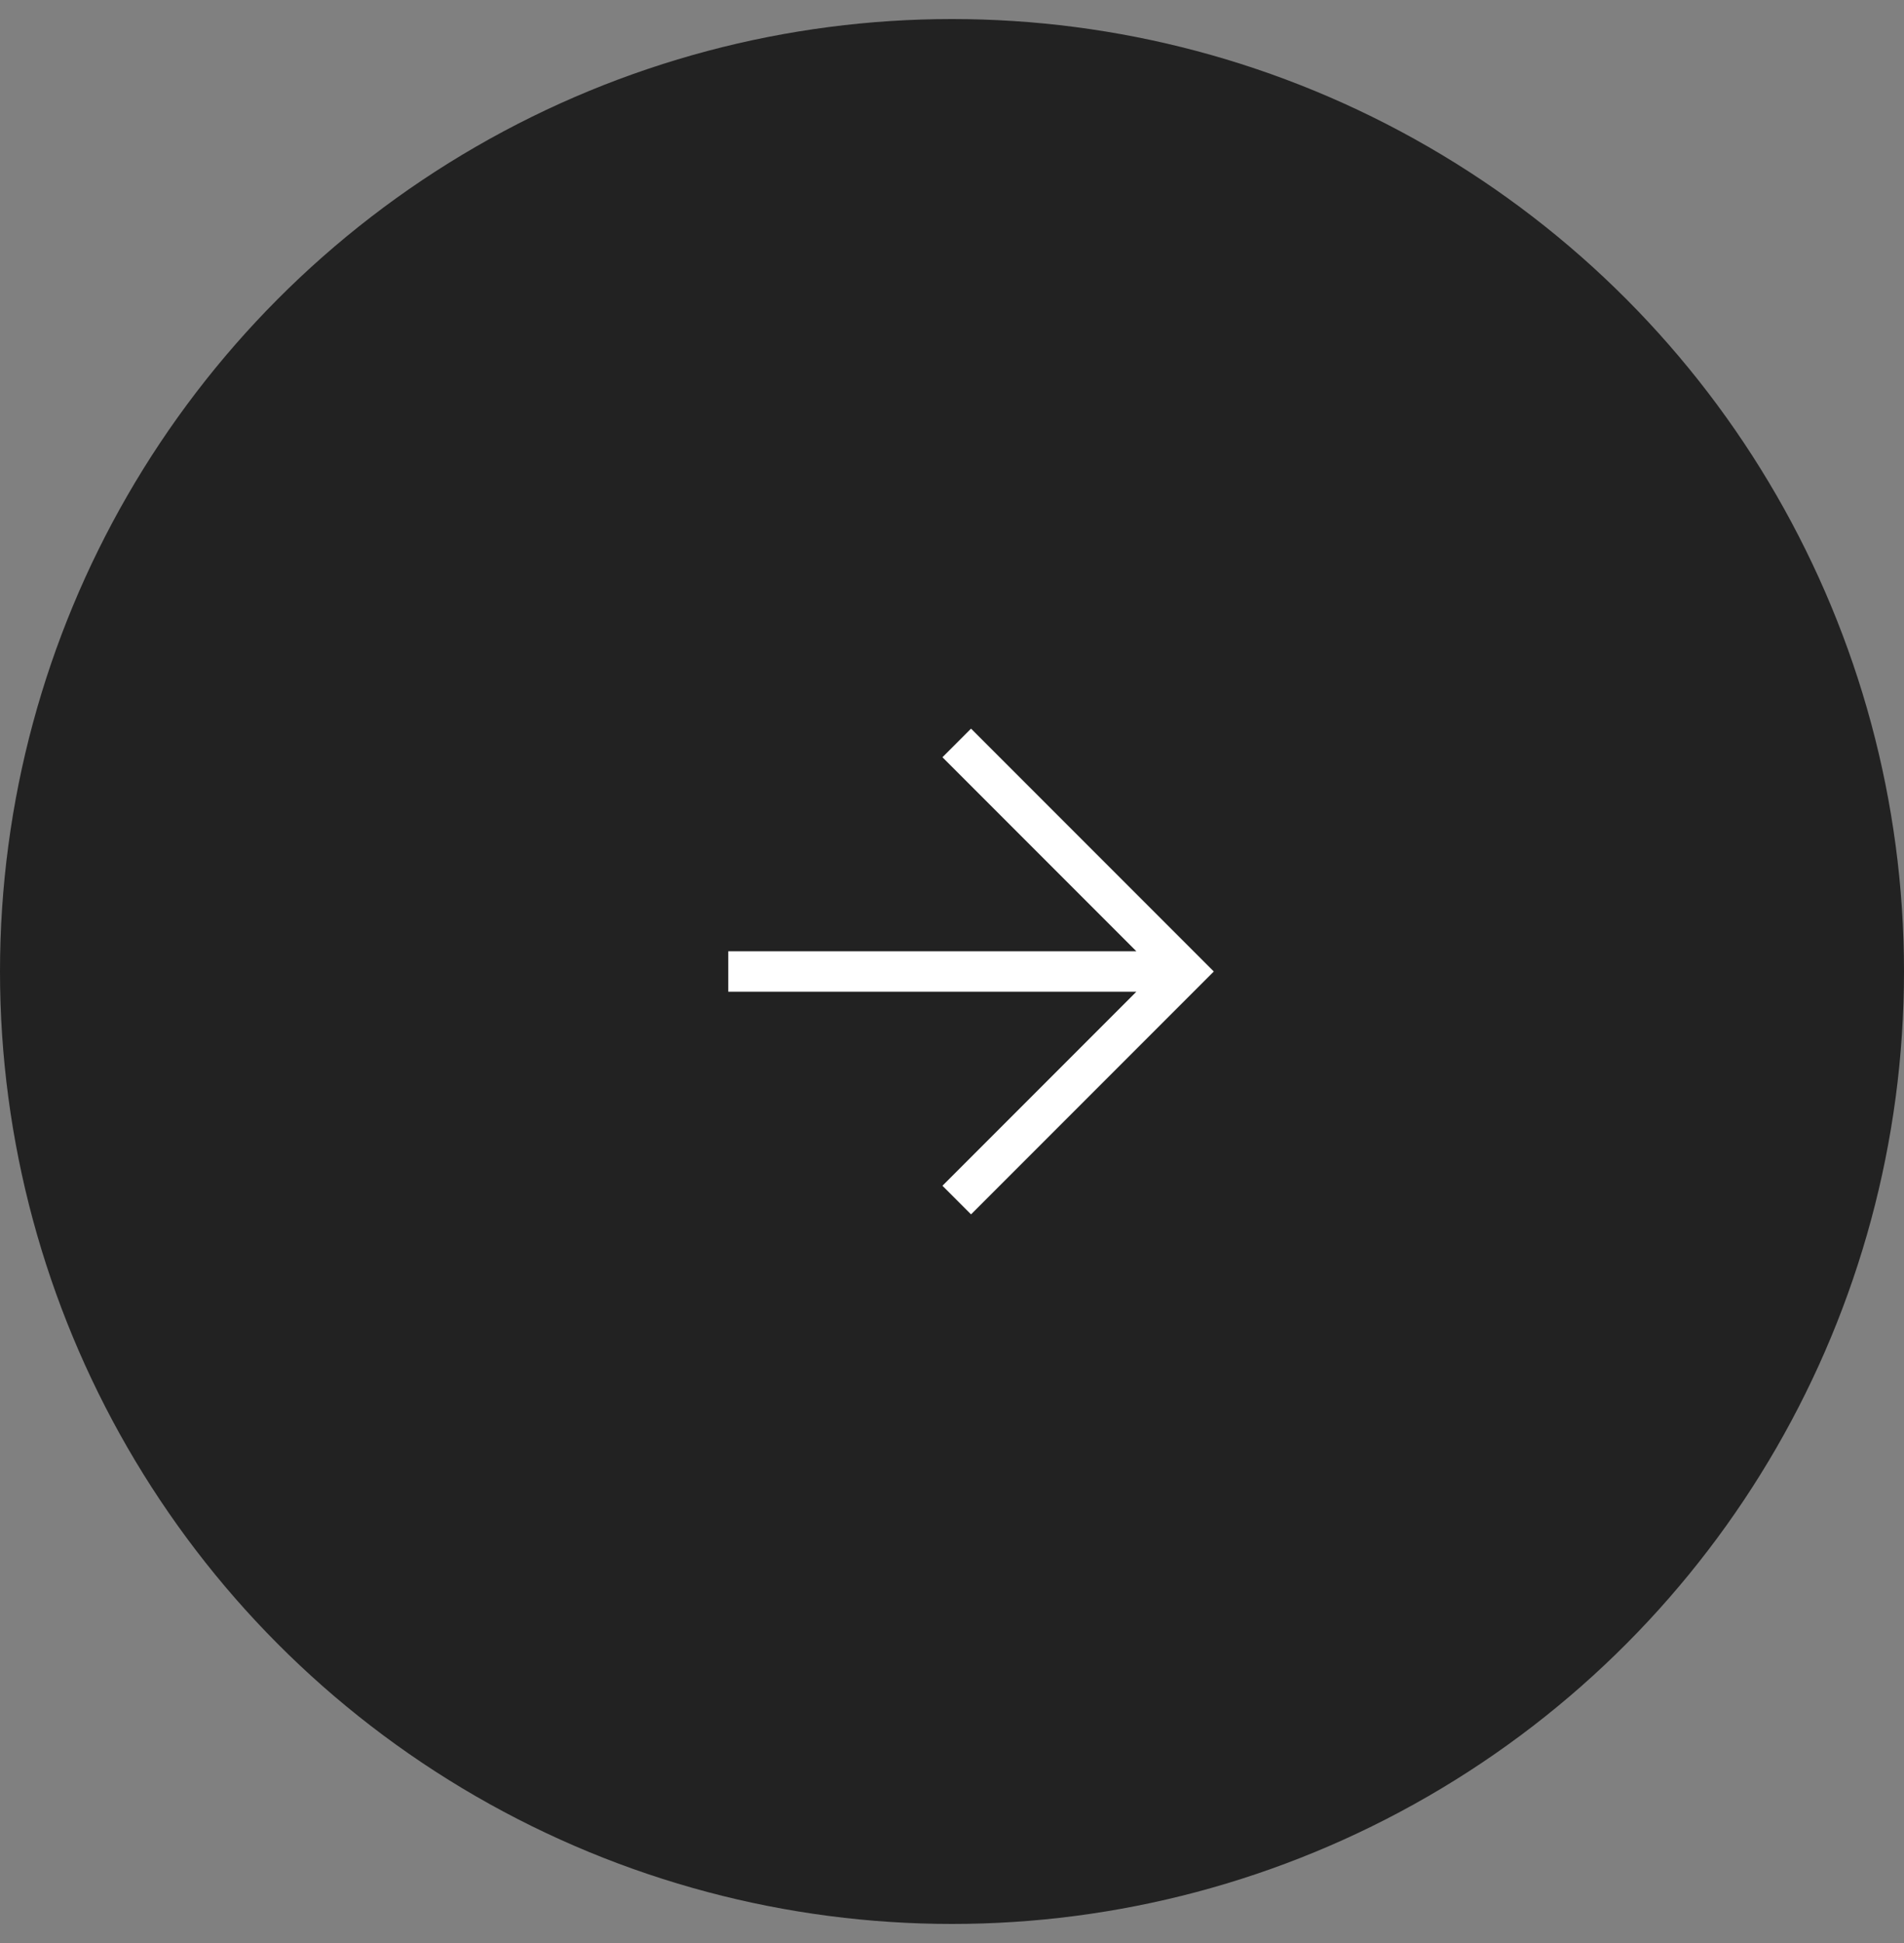 <svg width="50" height="51" viewBox="0 0 50 51" fill="none" xmlns="http://www.w3.org/2000/svg">
<rect x="0" y="0" width="50" height="51" fill="#808080" stroke="none"/>
<circle cx="25" cy="25.5" r="25" fill="#222222"/>
<path d="M25.5 19.125L24.749 19.876L29.841 24.969L19.125 24.969L19.125 26.031L29.841 26.031L24.749 31.124L25.5 31.875L31.875 25.5L25.5 19.125Z" fill="white"/>
</svg>
